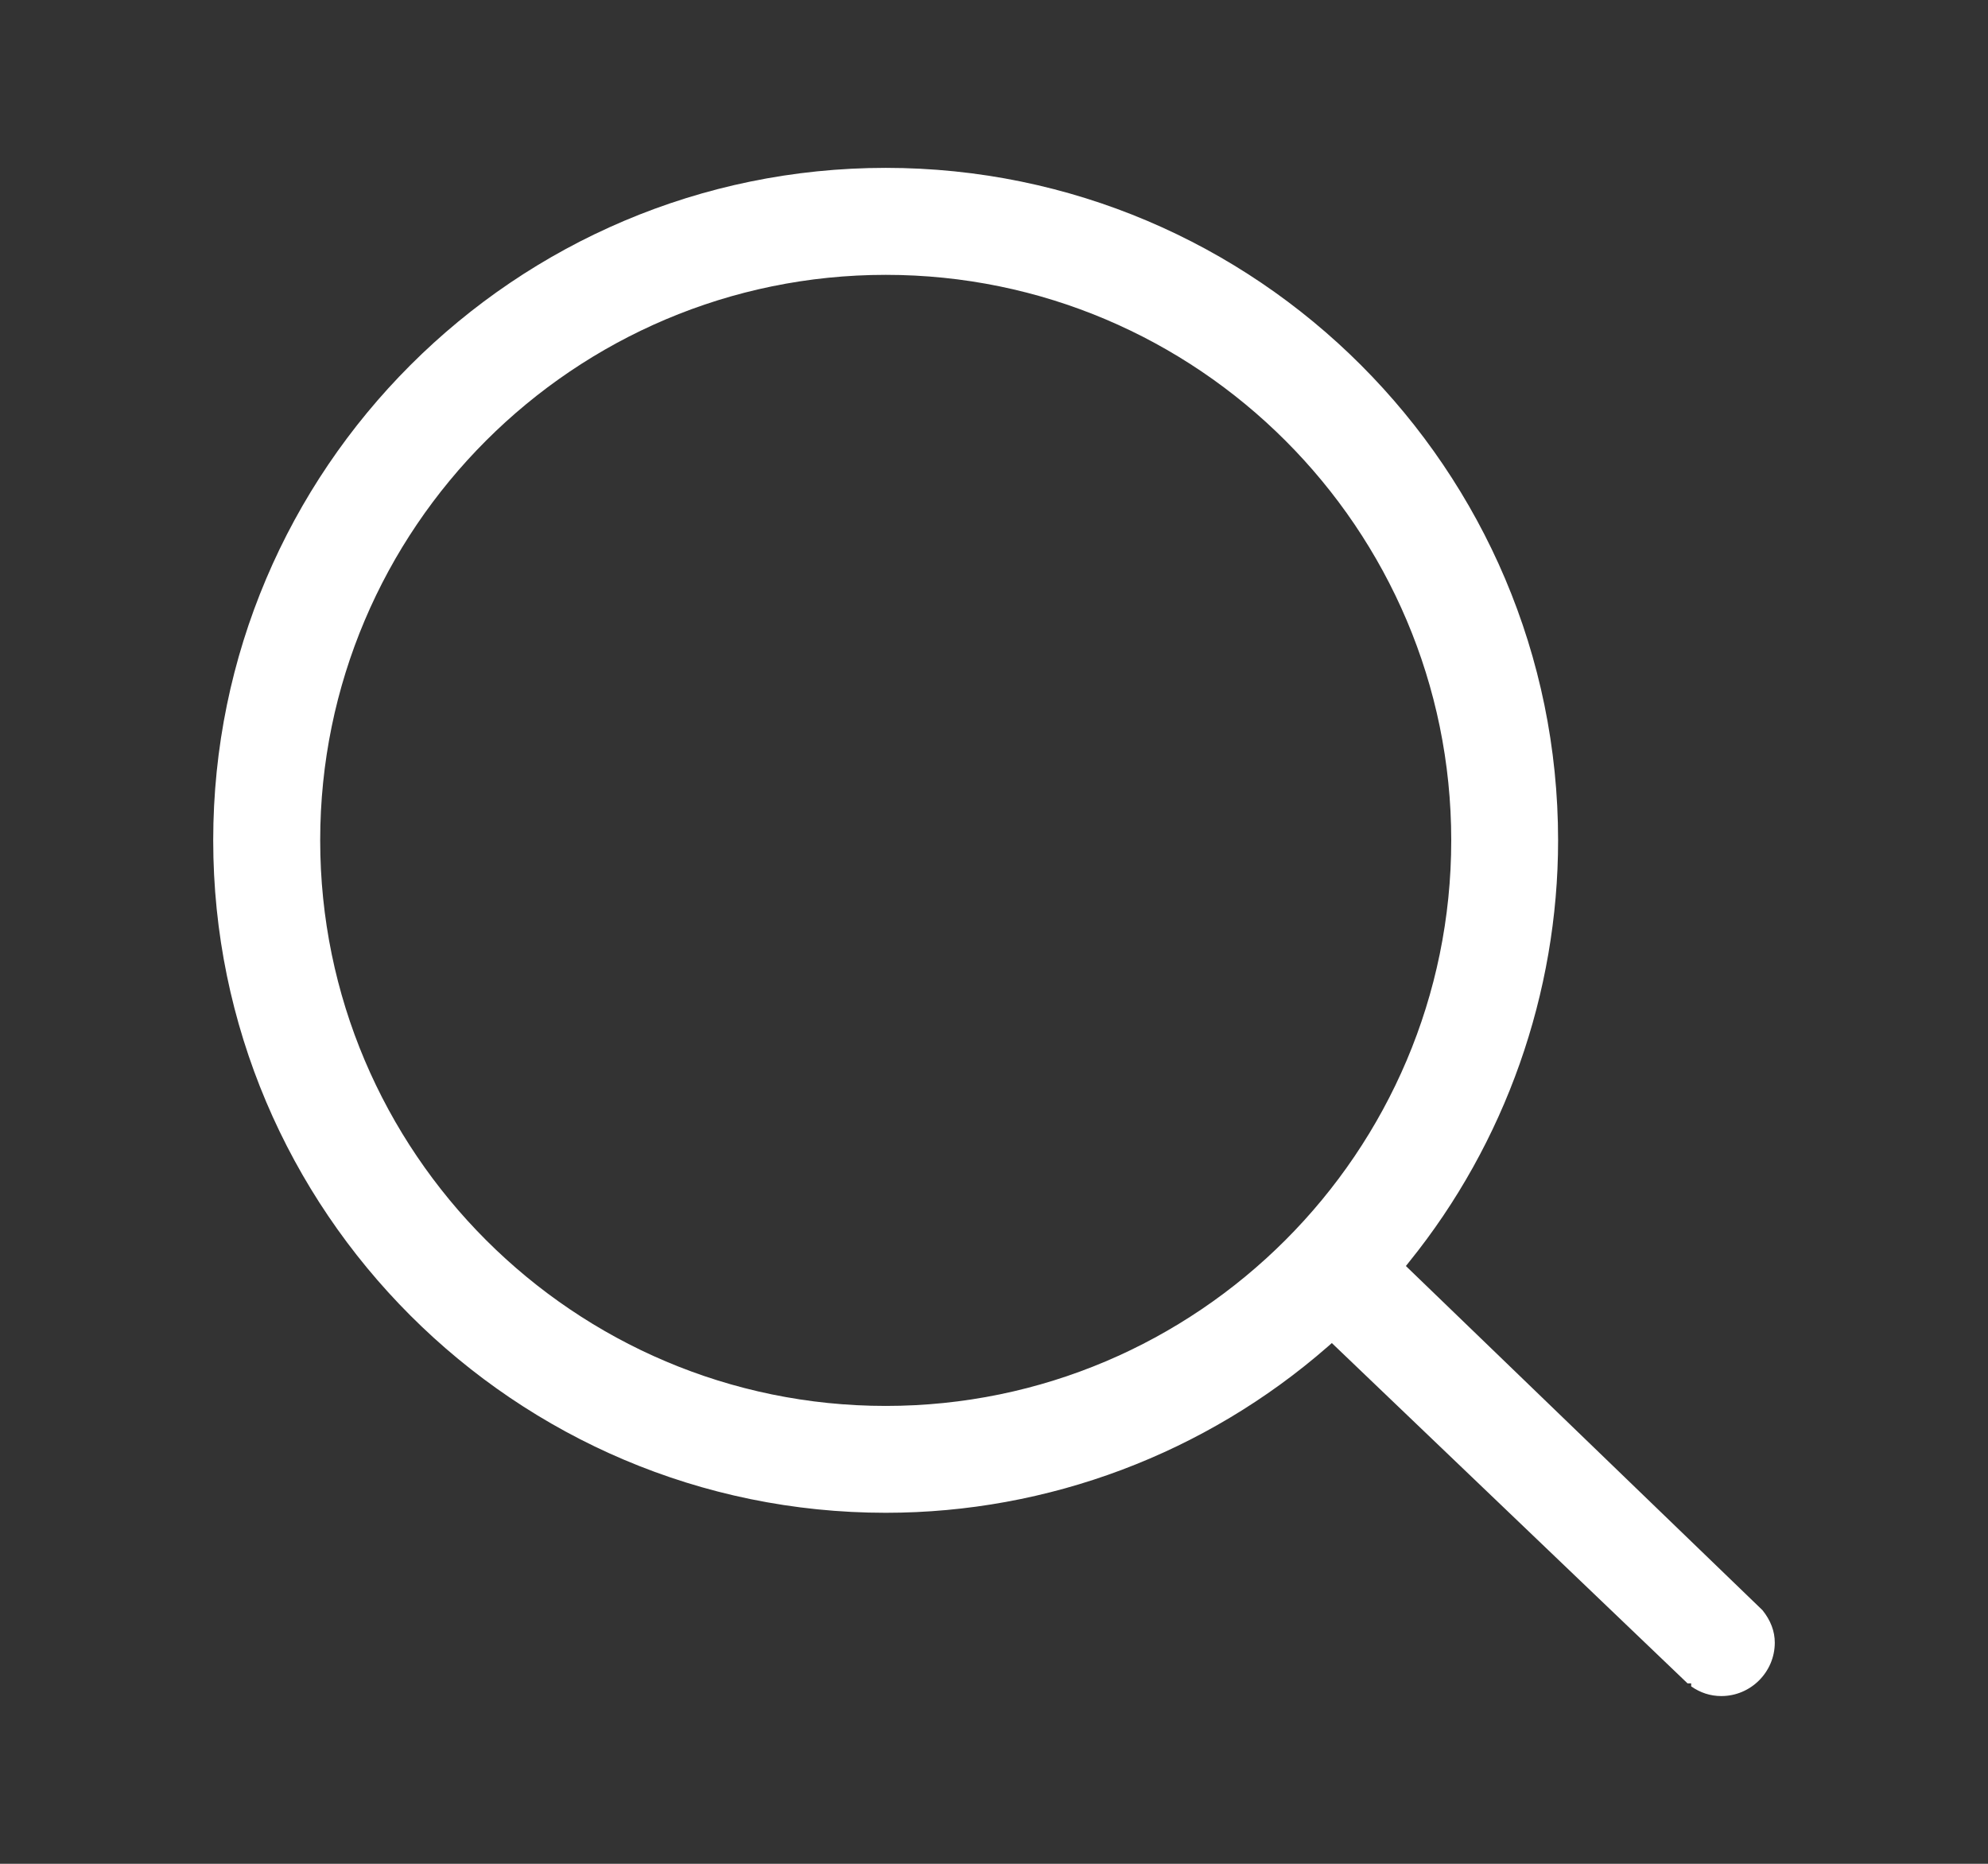 <svg width="16" height="15" viewBox="0 0 16 15" fill="none" xmlns="http://www.w3.org/2000/svg">
<rect x="0" y="0" width="16" height="15" fill="#333333" stroke="none"/>
<path d="M14.185 12.959L11.315 10.189L11.342 10.155C12.115 9.198 12.54 7.993 12.54 6.763C12.54 3.779 10.112 1.351 7.129 1.351C4.145 1.351 1.716 3.779 1.716 6.763C1.716 9.747 4.145 12.175 7.129 12.175C8.437 12.175 9.7 11.699 10.686 10.838L10.719 10.809L13.582 13.548H13.611L13.611 13.572C13.684 13.623 13.765 13.65 13.854 13.65C14.091 13.65 14.284 13.456 14.284 13.22C14.284 13.129 14.251 13.041 14.185 12.959ZM7.129 11.315C4.619 11.315 2.577 9.273 2.577 6.763C2.577 4.253 4.619 2.212 7.129 2.212C9.638 2.212 11.68 4.253 11.68 6.763C11.68 9.273 9.638 11.315 7.129 11.315Z" fill="white"/>
</svg>
